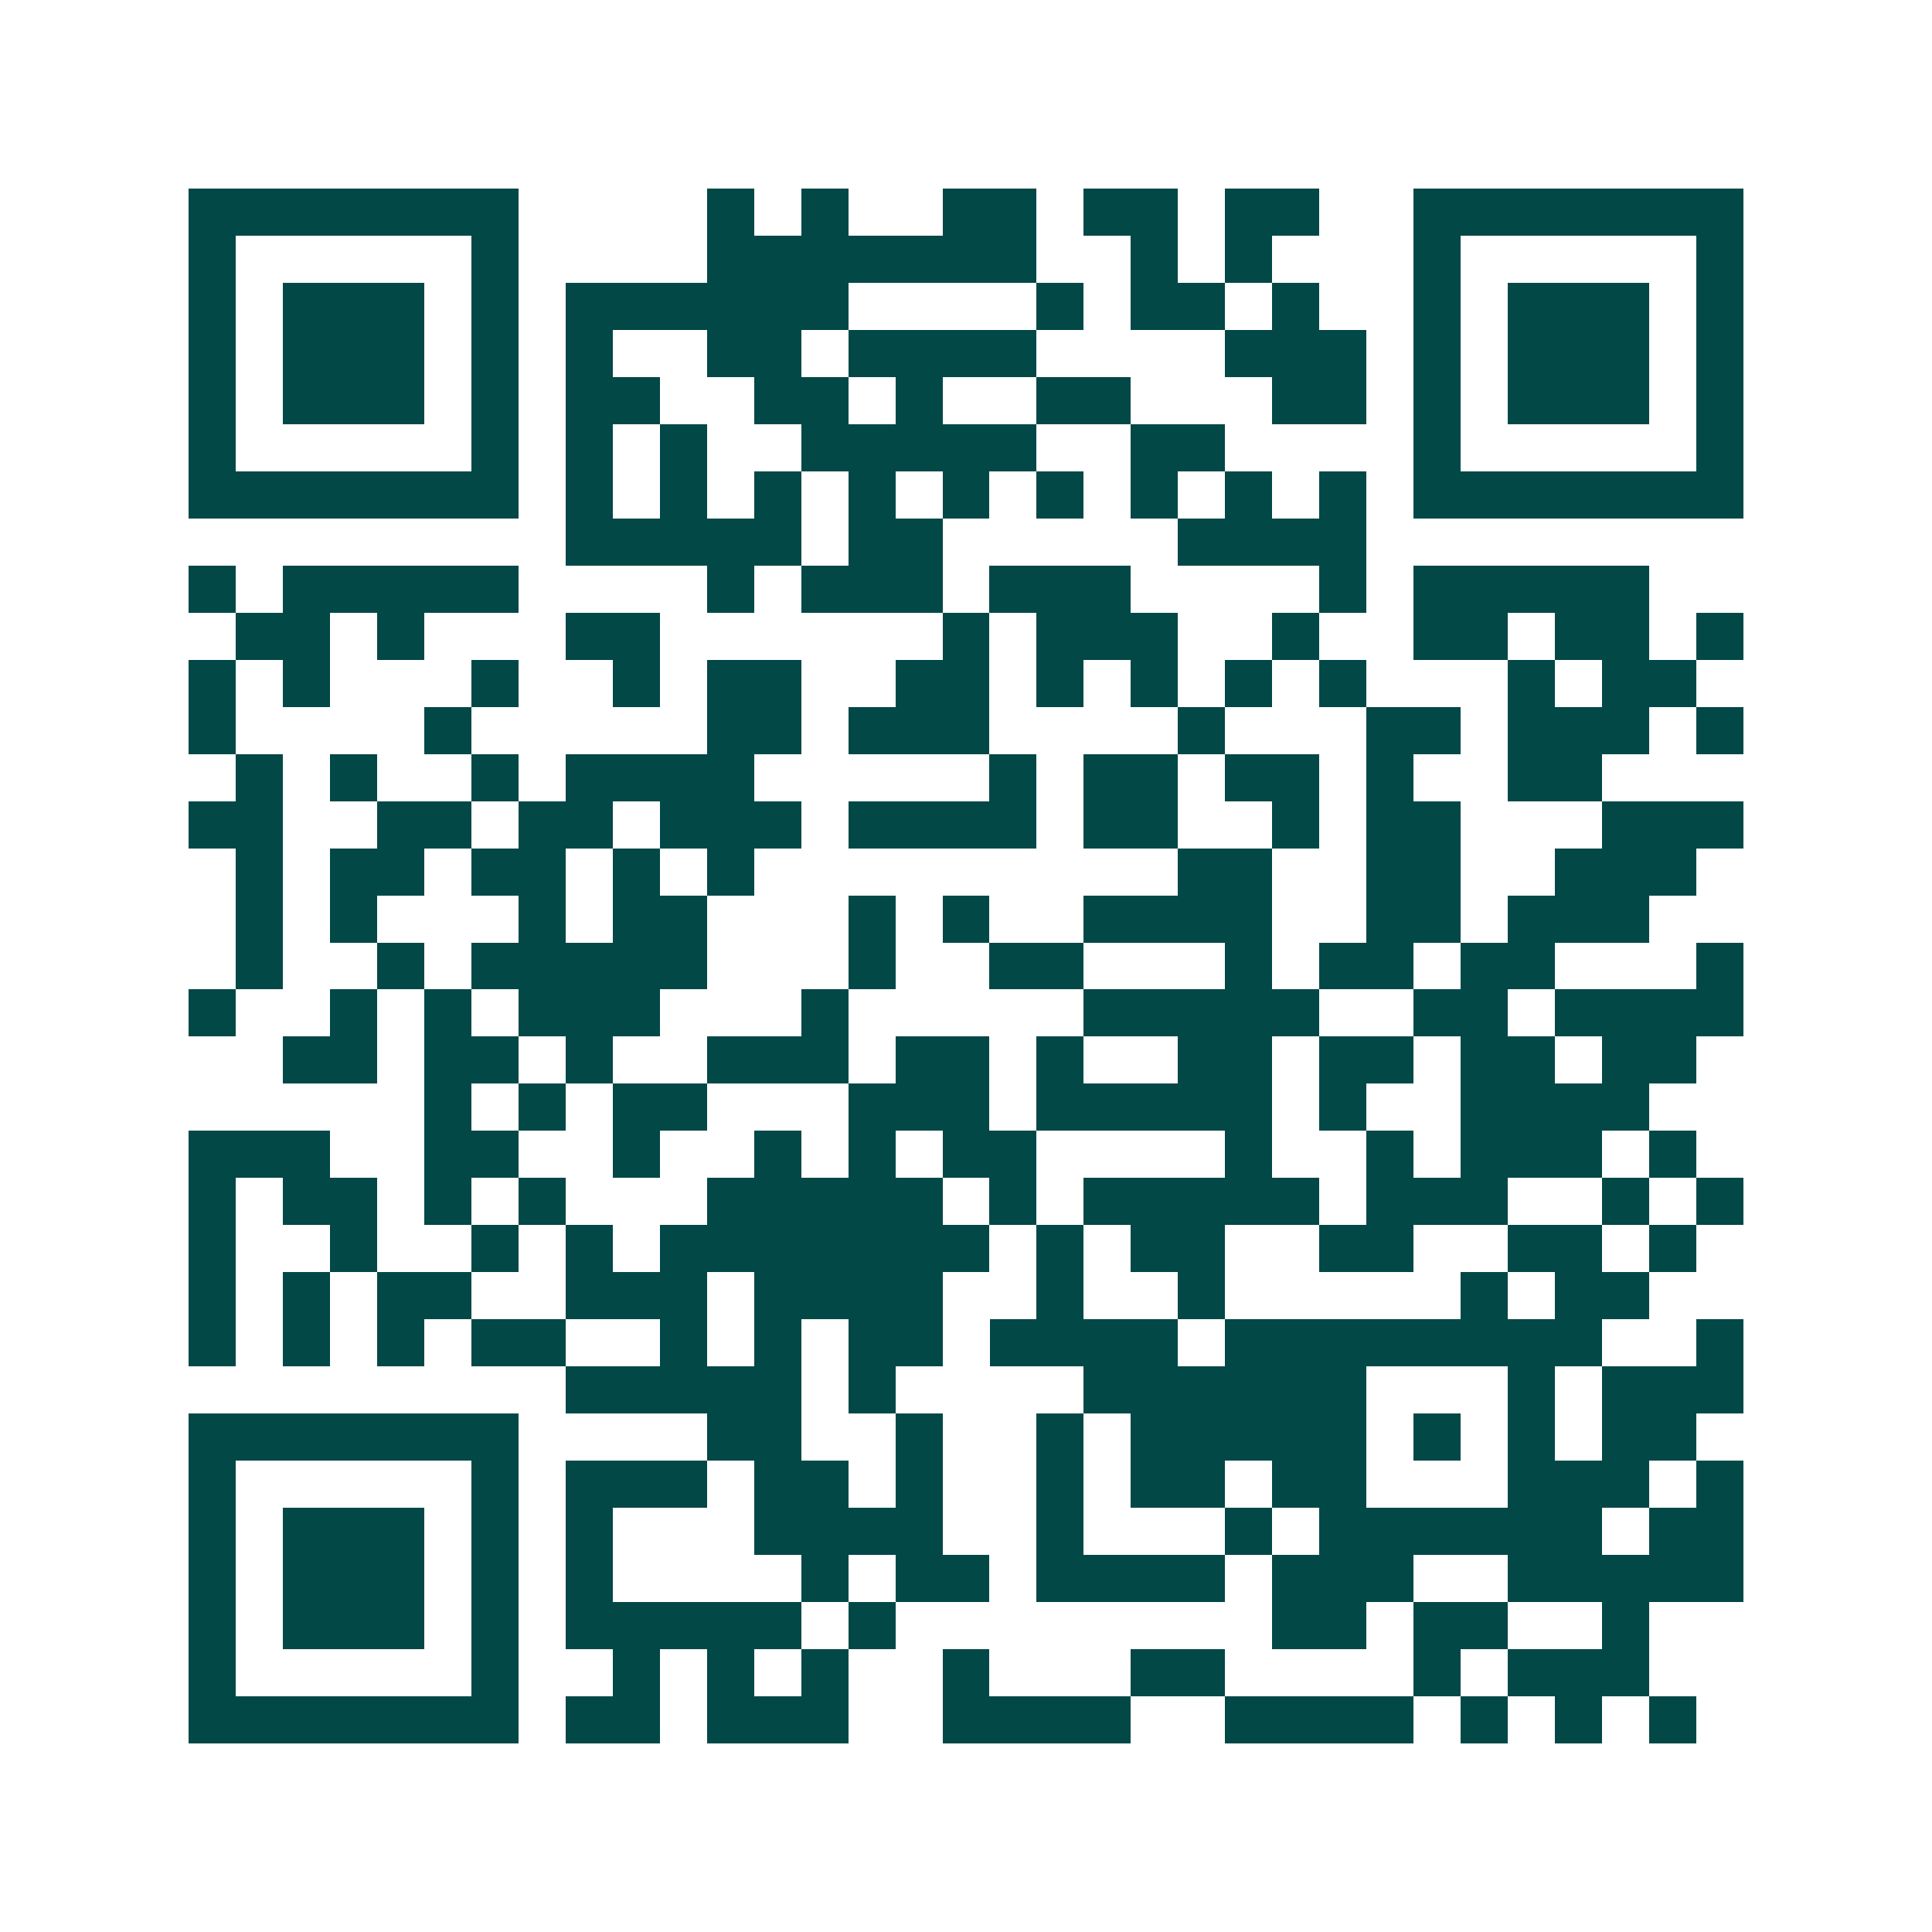 <svg xmlns="http://www.w3.org/2000/svg" width="200" height="200" viewBox="0 0 41 41" shape-rendering="crispEdges"><path fill="#ffffff" d="M0 0h41v41H0z"/><path stroke="#014847" d="M4 4.5h7m4 0h1m1 0h1m2 0h2m1 0h2m1 0h2m2 0h7M4 5.5h1m5 0h1m4 0h7m2 0h1m1 0h1m3 0h1m5 0h1M4 6.5h1m1 0h3m1 0h1m1 0h6m4 0h1m1 0h2m1 0h1m2 0h1m1 0h3m1 0h1M4 7.5h1m1 0h3m1 0h1m1 0h1m2 0h2m1 0h4m4 0h3m1 0h1m1 0h3m1 0h1M4 8.5h1m1 0h3m1 0h1m1 0h2m2 0h2m1 0h1m2 0h2m3 0h2m1 0h1m1 0h3m1 0h1M4 9.5h1m5 0h1m1 0h1m1 0h1m2 0h5m2 0h2m4 0h1m5 0h1M4 10.5h7m1 0h1m1 0h1m1 0h1m1 0h1m1 0h1m1 0h1m1 0h1m1 0h1m1 0h1m1 0h7M12 11.5h5m1 0h2m5 0h4M4 12.5h1m1 0h5m4 0h1m1 0h3m1 0h3m4 0h1m1 0h5M5 13.5h2m1 0h1m3 0h2m6 0h1m1 0h3m2 0h1m2 0h2m1 0h2m1 0h1M4 14.5h1m1 0h1m3 0h1m2 0h1m1 0h2m2 0h2m1 0h1m1 0h1m1 0h1m1 0h1m3 0h1m1 0h2M4 15.5h1m4 0h1m5 0h2m1 0h3m4 0h1m3 0h2m1 0h3m1 0h1M5 16.5h1m1 0h1m2 0h1m1 0h4m5 0h1m1 0h2m1 0h2m1 0h1m2 0h2M4 17.5h2m2 0h2m1 0h2m1 0h3m1 0h4m1 0h2m2 0h1m1 0h2m3 0h3M5 18.5h1m1 0h2m1 0h2m1 0h1m1 0h1m9 0h2m2 0h2m2 0h3M5 19.5h1m1 0h1m3 0h1m1 0h2m3 0h1m1 0h1m2 0h4m2 0h2m1 0h3M5 20.5h1m2 0h1m1 0h5m3 0h1m2 0h2m3 0h1m1 0h2m1 0h2m3 0h1M4 21.5h1m2 0h1m1 0h1m1 0h3m3 0h1m5 0h5m2 0h2m1 0h4M6 22.5h2m1 0h2m1 0h1m2 0h3m1 0h2m1 0h1m2 0h2m1 0h2m1 0h2m1 0h2M9 23.5h1m1 0h1m1 0h2m3 0h3m1 0h5m1 0h1m2 0h4M4 24.5h3m2 0h2m2 0h1m2 0h1m1 0h1m1 0h2m4 0h1m2 0h1m1 0h3m1 0h1M4 25.5h1m1 0h2m1 0h1m1 0h1m3 0h5m1 0h1m1 0h5m1 0h3m2 0h1m1 0h1M4 26.5h1m2 0h1m2 0h1m1 0h1m1 0h7m1 0h1m1 0h2m2 0h2m2 0h2m1 0h1M4 27.5h1m1 0h1m1 0h2m2 0h3m1 0h4m2 0h1m2 0h1m5 0h1m1 0h2M4 28.5h1m1 0h1m1 0h1m1 0h2m2 0h1m1 0h1m1 0h2m1 0h4m1 0h8m2 0h1M12 29.5h5m1 0h1m4 0h6m3 0h1m1 0h3M4 30.5h7m4 0h2m2 0h1m2 0h1m1 0h5m1 0h1m1 0h1m1 0h2M4 31.5h1m5 0h1m1 0h3m1 0h2m1 0h1m2 0h1m1 0h2m1 0h2m3 0h3m1 0h1M4 32.5h1m1 0h3m1 0h1m1 0h1m3 0h4m2 0h1m3 0h1m1 0h6m1 0h2M4 33.5h1m1 0h3m1 0h1m1 0h1m4 0h1m1 0h2m1 0h4m1 0h3m2 0h5M4 34.5h1m1 0h3m1 0h1m1 0h5m1 0h1m8 0h2m1 0h2m2 0h1M4 35.5h1m5 0h1m2 0h1m1 0h1m1 0h1m2 0h1m3 0h2m4 0h1m1 0h3M4 36.5h7m1 0h2m1 0h3m2 0h4m2 0h4m1 0h1m1 0h1m1 0h1"/></svg>
